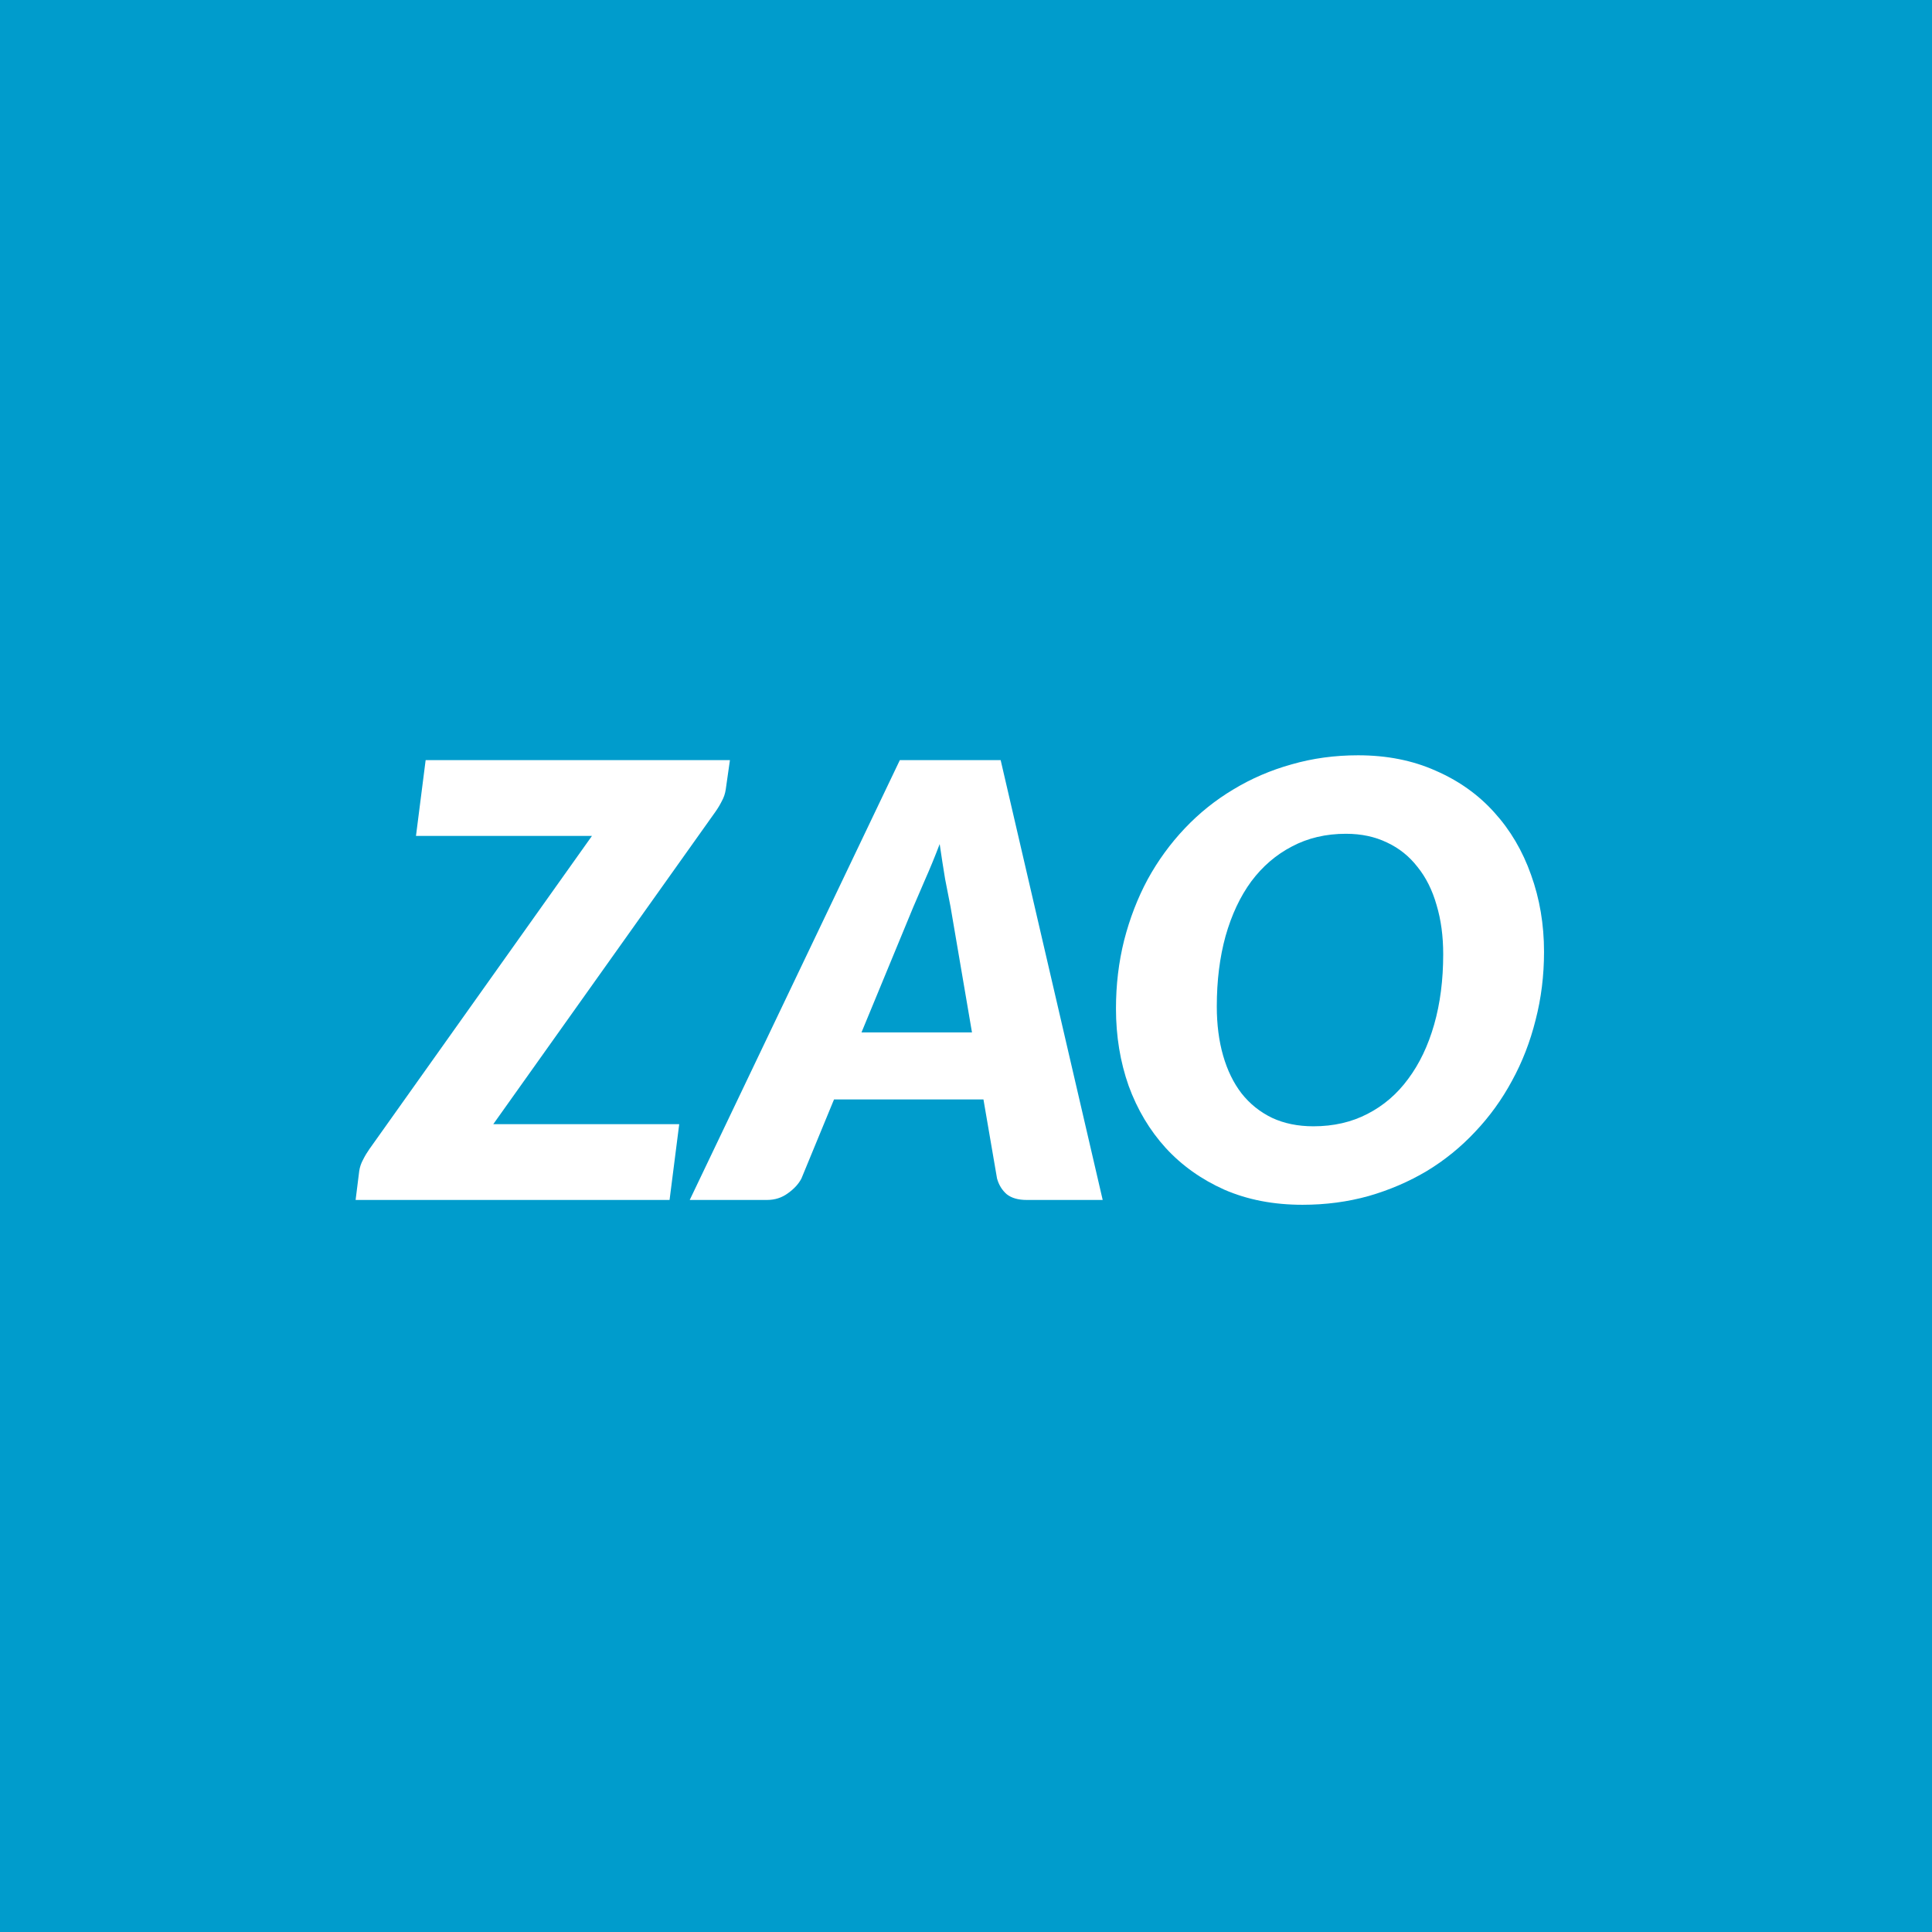 <svg width="320" height="320" viewBox="0 0 320 320" fill="none" xmlns="http://www.w3.org/2000/svg">
<rect x="0" y="0" width="320" height="320" fill="#333333" stroke="none"/>
<g clip-path="url(#clip0_4325_4911)">
<rect width="320" height="320" fill="white"/>
<rect width="320" height="320" fill="#009CCC"/>
<rect width="320" height="320" fill="#009CCC"/>
<path d="M120.2 130.8C120.1 131.467 119.883 132.1 119.55 132.7C119.25 133.3 118.9 133.883 118.5 134.45L81.7 186.2H112.5L110.9 198.75H58.9L59.5 193.95C59.6 193.283 59.817 192.65 60.15 192.05C60.45 191.45 60.8 190.867 61.2 190.3L98.05 138.45H68.9L70.5 125.9H120.9L120.2 130.8Z" fill="white"/>
<path d="M160.991 171L157.441 150.2C157.174 148.9 156.874 147.367 156.541 145.6C156.241 143.8 155.941 141.867 155.641 139.8C154.841 141.9 154.041 143.85 153.241 145.65C152.474 147.417 151.807 148.967 151.241 150.3L142.691 171H160.991ZM182.641 198.75H170.041C168.641 198.75 167.541 198.433 166.741 197.8C165.974 197.133 165.441 196.267 165.141 195.2L162.891 182.1H138.141L132.741 195.2C132.274 196.1 131.524 196.917 130.491 197.65C129.491 198.383 128.341 198.75 127.041 198.75H114.241L149.041 125.9H165.741L182.641 198.75Z" fill="white"/>
<path d="M255.74 157.65C255.74 161.583 255.273 165.35 254.34 168.95C253.44 172.55 252.14 175.9 250.44 179C248.773 182.1 246.74 184.917 244.34 187.45C241.973 189.983 239.306 192.15 236.34 193.95C233.373 195.717 230.156 197.1 226.69 198.1C223.223 199.067 219.573 199.55 215.74 199.55C210.94 199.55 206.623 198.717 202.79 197.05C198.99 195.35 195.756 193.05 193.09 190.15C190.423 187.217 188.373 183.783 186.94 179.85C185.54 175.883 184.84 171.617 184.84 167.05C184.84 163.117 185.29 159.35 186.19 155.75C187.123 152.117 188.423 148.75 190.09 145.65C191.79 142.55 193.84 139.733 196.24 137.2C198.64 134.667 201.323 132.517 204.29 130.75C207.256 128.95 210.473 127.567 213.94 126.6C217.406 125.6 221.073 125.1 224.94 125.1C229.706 125.1 233.99 125.95 237.79 127.65C241.623 129.317 244.856 131.617 247.49 134.55C250.156 137.483 252.19 140.933 253.59 144.9C255.023 148.867 255.74 153.117 255.74 157.65ZM239.04 158.05C239.04 155.05 238.673 152.333 237.94 149.9C237.24 147.433 236.19 145.333 234.79 143.6C233.423 141.833 231.74 140.483 229.74 139.55C227.74 138.583 225.473 138.1 222.94 138.1C219.606 138.1 216.623 138.8 213.99 140.2C211.356 141.567 209.106 143.5 207.24 146C205.406 148.5 203.99 151.517 202.99 155.05C202.023 158.55 201.54 162.433 201.54 166.7C201.54 169.7 201.89 172.417 202.59 174.85C203.29 177.283 204.306 179.367 205.64 181.1C207.006 182.833 208.69 184.183 210.69 185.15C212.69 186.083 214.973 186.55 217.54 186.55C220.873 186.55 223.856 185.867 226.49 184.5C229.156 183.133 231.406 181.2 233.24 178.7C235.106 176.2 236.54 173.2 237.54 169.7C238.54 166.2 239.04 162.317 239.04 158.05Z" fill="white"/>
</g>
<defs>
<clipPath id="clip0_4325_4911">
<rect width="320" height="320" fill="white"/>
</clipPath>
</defs>
</svg>
